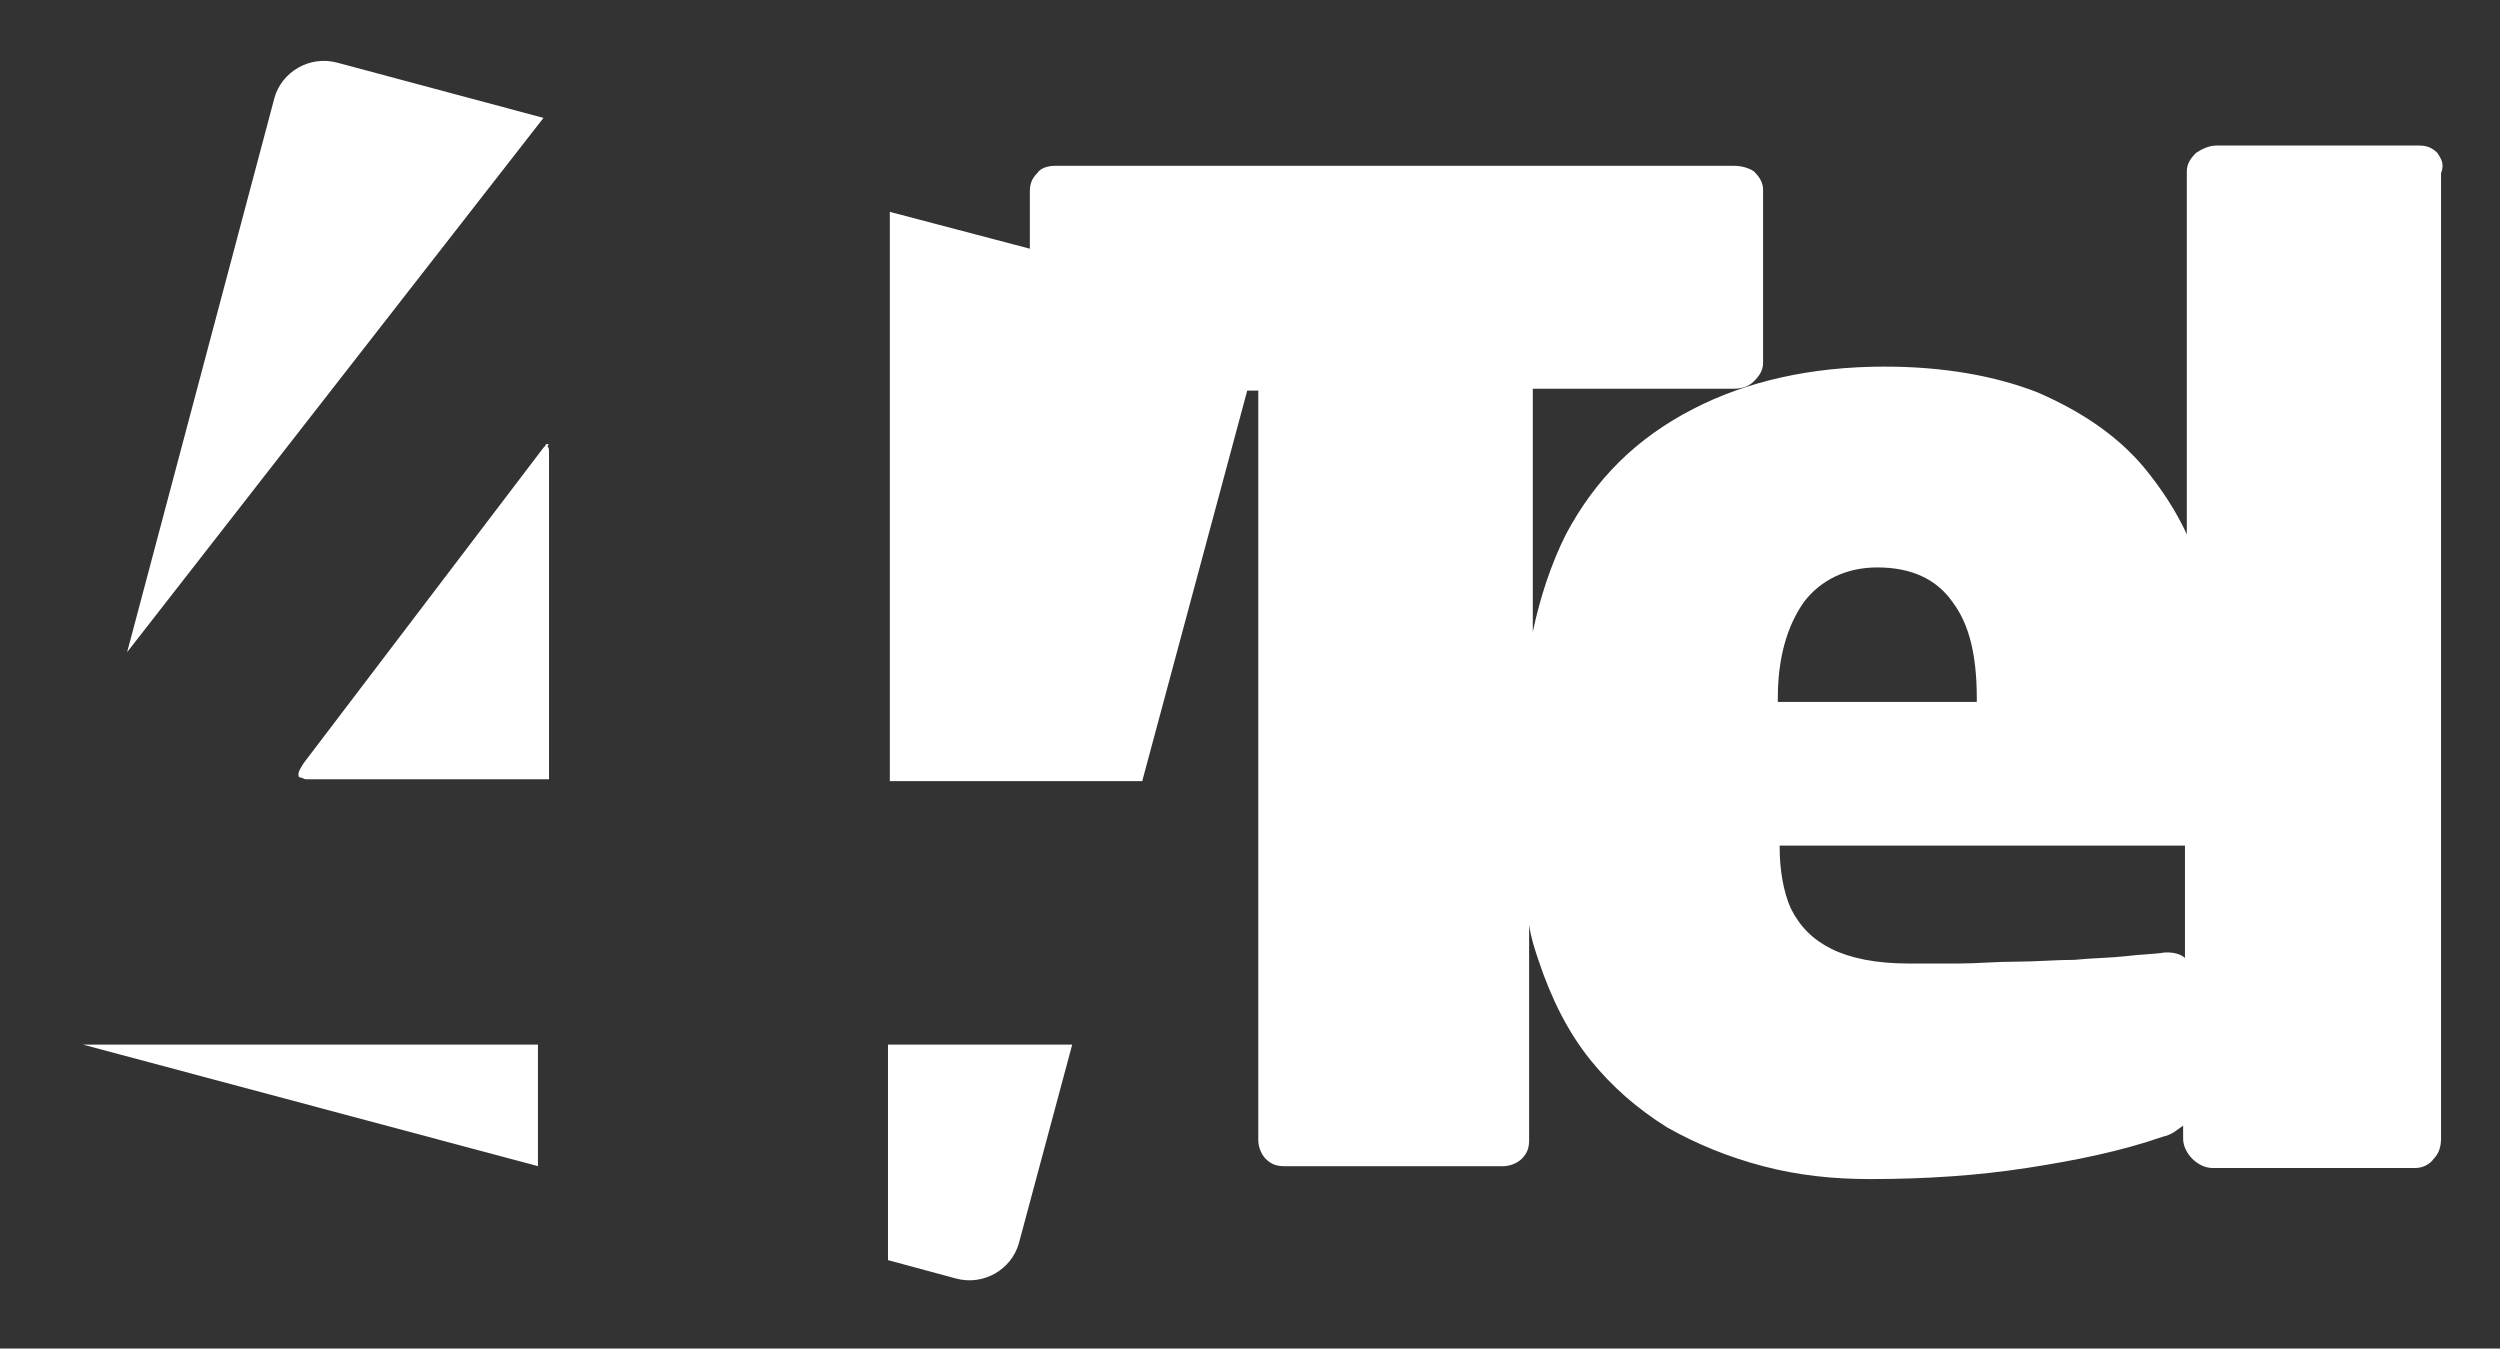 <?xml version="1.0" encoding="utf-8"?>
<!-- Generator: Adobe Illustrator 23.0.1, SVG Export Plug-In . SVG Version: 6.00 Build 0)  -->
<svg version="1.1" id="Layer_1" xmlns="http://www.w3.org/2000/svg" xmlns:xlink="http://www.w3.org/1999/xlink" x="0px" y="0px"
	 viewBox="0 0 135.7 73.2" style="enable-background:new 0 0 135.7 73.2;" xml:space="preserve">
<rect x="0" y="0" width="135.7" height="73.2" fill="#333333" stroke="none"/>
<style type="text/css">
	.st0{fill:#FFFFFF;}
</style>
<g>
	<path class="st0" d="M132.3,8.3c-0.3-0.3-0.6-0.4-1-0.4h-11c-0.4,0-0.8,0.2-1.1,0.4c-0.3,0.3-0.5,0.6-0.5,1V29
		c-0.6-1.3-1.4-2.5-2.3-3.6c-1.5-1.8-3.5-3.1-5.8-4.1c-2.3-0.9-5.1-1.4-8.3-1.4c-4,0-7.5,0.8-10.4,2.3C88.8,23.8,86.6,26,85,29
		c-0.8,1.6-1.4,3.4-1.8,5.3V21.1h10.9c0.4,0,0.8-0.1,1.1-0.4c0.3-0.3,0.5-0.6,0.5-1v-9.4c0-0.4-0.2-0.7-0.5-1
		C94.9,9.1,94.5,9,94.1,9H57.3c-0.4,0-0.8,0.1-1,0.4c-0.3,0.3-0.4,0.6-0.4,1v3.1l-7.6-2v30.9H62l5.7-21.2h0.6v40.7
		c0,0.4,0.2,0.8,0.4,1c0.3,0.3,0.6,0.4,1,0.4h11.9c0.4,0,0.8-0.2,1-0.4c0.3-0.3,0.4-0.6,0.4-1V50.2c0.1,0.7,0.3,1.3,0.5,1.9
		c0.7,2.1,1.6,3.9,2.8,5.4c1.2,1.5,2.6,2.7,4.2,3.7c1.6,0.9,3.3,1.6,5.2,2.1c1.9,0.5,3.8,0.7,5.8,0.7c3.1,0,5.9-0.2,8.5-0.6
		c2.6-0.4,5.1-0.9,7.4-1.7c0.5-0.1,0.8-0.4,1.1-0.6v0.7c0,0.4,0.2,0.8,0.5,1.1s0.7,0.5,1.1,0.5h11c0.4,0,0.8-0.2,1-0.5
		c0.3-0.3,0.4-0.7,0.4-1.1V9.4C132.7,8.9,132.5,8.6,132.3,8.3z M96.5,37.9c0-2.2,0.5-3.9,1.4-5.2c0.9-1.2,2.3-1.9,4-1.9
		c1.8,0,3.2,0.6,4.1,1.9c0.9,1.2,1.3,2.9,1.3,5.2v0.2H96.5V37.9z M117.7,51.7L117.7,51.7h-0.2c-0.6,0.1-1.3,0.1-2.1,0.2
		c-0.9,0.1-1.8,0.1-2.8,0.2c-1,0-2.1,0.1-3.2,0.1s-2.1,0.1-3.1,0.1s-1.9,0-2.7,0c-1.8,0-3.2-0.3-4.2-0.8s-1.7-1.2-2.2-2.2
		c-0.4-0.9-0.6-2.1-0.6-3.3v-0.1h22V52C118.4,51.8,118,51.7,117.7,51.7z"/>
	<path class="st0" d="M48.2,68.4l3.7,1c1.5,0.4,3-0.5,3.4-1.9l2.9-10.8h-10C48.2,56.7,48.2,68.4,48.2,68.4z"/>
	<path class="st0" d="M18.3,3.4c-1.5-0.4-3,0.5-3.4,1.9l-8,30.1l22.6-29L18.3,3.4z"/>
	<polygon class="st0" points="29.2,63.3 29.2,56.7 4.5,56.7 	"/>
	<path class="st0" d="M29.7,24.1c0,0-0.1,0-0.1,0.1l-0.1,0.1l-13,17.1c-0.2,0.3-0.3,0.5-0.3,0.6s0,0.2,0.1,0.2s0.2,0.1,0.3,0.1h13.2
		V24.5c0-0.1,0-0.2-0.1-0.3C29.8,24.2,29.8,24.1,29.7,24.1z"/>
</g>
</svg>
